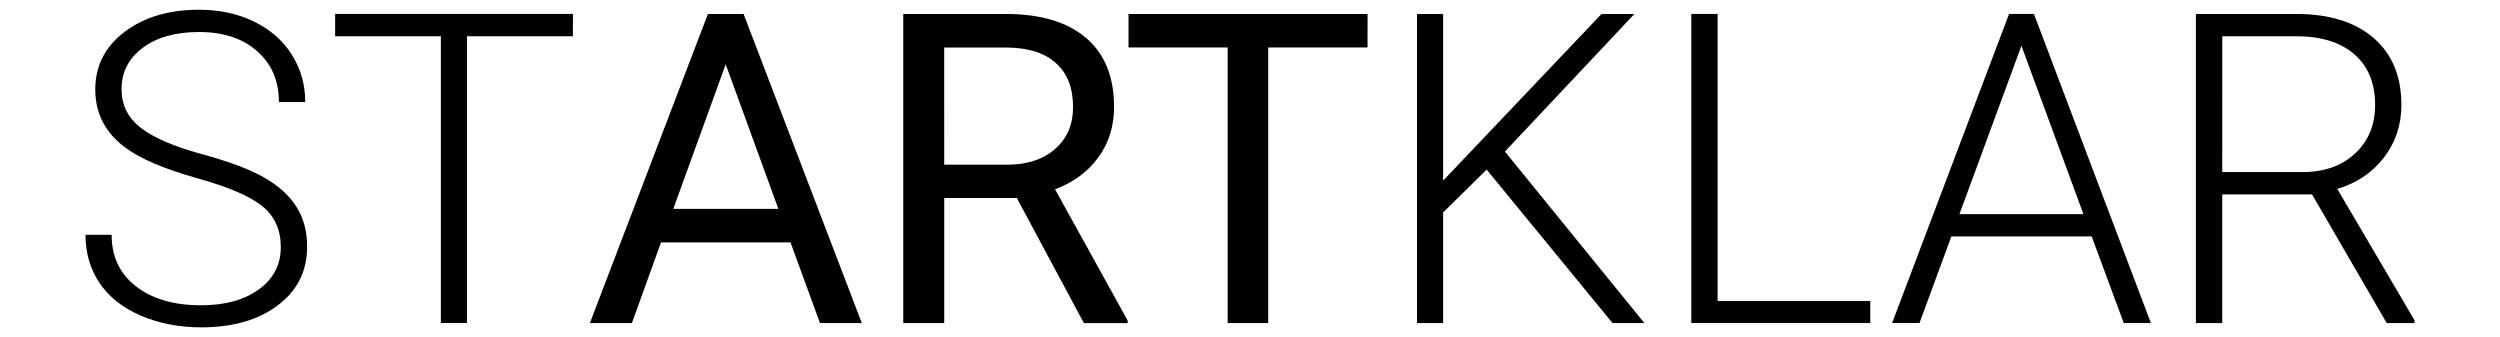 <?xml version="1.0" encoding="UTF-8" standalone="no"?>
<!-- Created with Inkscape (http://www.inkscape.org/) -->

<svg
   width="230"
   height="31"
   viewBox="0 0 60.854 8.202"
   version="1.1"
   id="svg5"
   inkscape:version="1.1 (c4e8f9e, 2021-05-24)"
   sodipodi:docname="startklar_Logo_x.svg"
   xmlns:inkscape="http://www.inkscape.org/namespaces/inkscape"
   xmlns:sodipodi="http://sodipodi.sourceforge.net/DTD/sodipodi-0.dtd"
   xmlns="http://www.w3.org/2000/svg"
   xmlns:svg="http://www.w3.org/2000/svg">
  <sodipodi:namedview
     id="namedview7"
     pagecolor="#ffffff"
     bordercolor="#666666"
     borderopacity="1.0"
     inkscape:pageshadow="2"
     inkscape:pageopacity="0.0"
     inkscape:pagecheckerboard="0"
     inkscape:document-units="mm"
     showgrid="false"
     units="px"
     width="230px"
     inkscape:zoom="2.36453"
     inkscape:cx="93.676122"
     inkscape:cy="-31.29586"
     inkscape:window-width="1440"
     inkscape:window-height="822"
     inkscape:window-x="0"
     inkscape:window-y="0"
     inkscape:window-maximized="0"
     inkscape:current-layer="g31634" />
  <defs
     id="defs2" />
  <g
     inkscape:label="Ebene 1"
     inkscape:groupmode="layer"
     id="layer1">
    <g
       aria-label="STARTKLAR"
       id="text825-8"
       style="font-size:10.583px;line-height:1.25;stroke:#000000;stroke-width:0.265"
       transform="translate(0,0.5)">
      <g
         id="g46317"
         transform="translate(-110.149,-58.031)"
         style="fill:#ffffff;stroke:none">
        <g
           id="g31634"
           transform="translate(-10.191,20.774)"
           style="fill:#000000;stroke:none">
          <path
             style="color:#000000;-inkscape-font-specification:'Helvetica Light';fill:#000000;stroke:none;stroke-width:0.07;-inkscape-stroke:none"
             d="m 121.057,6.698 q 0.042,0.508 0.222,0.868 0.191,0.349 0.476,0.571 0.296,0.222 0.677,0.328 0.381,0.095 0.815,0.095 0.508,0 0.878,-0.127 0.37,-0.127 0.603,-0.339 0.233,-0.222 0.339,-0.508 0.116,-0.286 0.116,-0.603 0,-0.444 -0.201,-0.72 -0.201,-0.275 -0.529,-0.444 -0.318,-0.18 -0.741,-0.286 -0.413,-0.106 -0.857,-0.201 -0.434,-0.106 -0.857,-0.243 -0.413,-0.138 -0.741,-0.37 -0.317,-0.233 -0.519,-0.593 -0.201,-0.37 -0.201,-0.931 0,-0.392 0.159,-0.762 0.169,-0.37 0.487,-0.656 0.328,-0.286 0.815,-0.455 0.487,-0.169 1.122,-0.169 0.646,0 1.122,0.18 0.487,0.18 0.804,0.497 0.317,0.307 0.476,0.72 0.159,0.413 0.159,0.878 h -0.688 q 0,-0.434 -0.159,-0.751 -0.148,-0.317 -0.413,-0.519 -0.265,-0.201 -0.603,-0.296 -0.339,-0.095 -0.698,-0.095 -0.55,0 -0.931,0.159 -0.37,0.148 -0.593,0.392 -0.222,0.243 -0.307,0.54 -0.085,0.296 -0.032,0.593 0.064,0.37 0.296,0.593 0.233,0.222 0.572,0.37 0.339,0.138 0.741,0.233 0.413,0.085 0.836,0.19 0.423,0.095 0.815,0.233 0.402,0.138 0.709,0.37 0.307,0.233 0.487,0.603 0.191,0.36 0.191,0.91 0,1.058 -0.73,1.64 -0.73,0.582 -2.053,0.582 -0.593,0 -1.101,-0.159 -0.508,-0.148 -0.878,-0.455 -0.37,-0.317 -0.582,-0.773 -0.201,-0.466 -0.201,-1.09 z"
             id="path30630" />
          <path
             style="color:#000000;-inkscape-font-specification:'Helvetica Light';fill:#000000;stroke:none;stroke-width:0.07;-inkscape-stroke:none"
             d="m 126.542,1.354 h 5.546 v 0.614 h -2.413 v 7.006 h -0.72 v -7.006 h -2.413 z"
             id="path30632" />
          <path
             style="color:#000000;-inkscape-font-specification:'Roboto Heavy';fill:#000000;stroke:none;stroke-width:0.07;-inkscape-stroke:none"
             d="m 137.106,7.568 h -2.486 l -0.434,1.406 h -1.938 l 2.76,-7.524 h 1.705 l 2.78,7.524 h -1.948 z m -2.052,-1.4 h 1.617 l -0.811,-2.61 z"
             id="path30634" />
          <path
             style="color:#000000;-inkscape-font-specification:'Roboto Heavy';fill:#000000;stroke:none;stroke-width:0.07;-inkscape-stroke:none"
             d="m 142.842,6.317 h -0.982 v 2.656 h -1.814 v -7.524 h 2.961 q 1.338,0 2.093,0.594 0.754,0.594 0.754,1.679 0,0.785 -0.32,1.302 -0.315,0.517 -0.992,0.837 l 1.571,3.033 v 0.078 h -1.943 z m -0.982,-1.4 h 1.147 q 0.517,0 0.775,-0.269 0.264,-0.274 0.264,-0.76 0,-0.486 -0.264,-0.76 -0.264,-0.279 -0.775,-0.279 h -1.147 z"
             id="path30636" />
          <path
             style="color:#000000;-inkscape-font-specification:'Roboto Heavy';fill:#000000;stroke:none;stroke-width:0.07;-inkscape-stroke:none"
             d="m 152.609,2.85 h -2.258 v 6.124 h -1.814 v -6.124 h -2.217 v -1.4 h 6.289 z"
             id="path30638" />
          <path
             style="color:#000000;-inkscape-font-specification:'Roboto Light';fill:#000000;stroke:none;stroke-width:0.07;-inkscape-stroke:none"
             d="m 155.456,5.237 -1.059,1.044 v 2.692 h -0.636 v -7.524 h 0.636 v 4.057 l 3.855,-4.057 h 0.801 l -3.152,3.349 3.395,4.175 h -0.775 z"
             id="path30640" />
          <path
             style="color:#000000;-inkscape-font-specification:'Roboto Light';fill:#000000;stroke:none;stroke-width:0.07;-inkscape-stroke:none"
             d="m 161.079,8.436 h 3.716 v 0.537 h -4.356 v -7.524 h 0.641 z"
             id="path30642" />
          <path
             style="color:#000000;-inkscape-font-specification:'Roboto Light';fill:#000000;stroke:none;stroke-width:0.07;-inkscape-stroke:none"
             d="m 170.184,6.865 h -3.416 l -0.775,2.108 h -0.667 l 2.847,-7.524 h 0.605 l 2.847,7.524 h -0.661 z m -3.219,-0.543 h 3.018 l -1.509,-4.098 z"
             id="path30644" />
          <path
             style="color:#000000;-inkscape-font-specification:'Roboto Light';fill:#000000;stroke:none;stroke-width:0.07;-inkscape-stroke:none"
             d="m 175.548,5.842 h -2.186 v 3.132 h -0.641 v -7.524 h 2.444 q 1.204,0 1.881,0.584 0.677,0.584 0.677,1.633 0,0.723 -0.424,1.276 -0.424,0.553 -1.137,0.765 l 1.881,3.199 v 0.067 h -0.677 z m -2.186,-0.543 h 1.948 q 0.801,0 1.287,-0.455 0.486,-0.455 0.486,-1.178 0,-0.796 -0.506,-1.235 -0.506,-0.439 -1.421,-0.439 h -1.793 z"
             id="path30646" />
          <path
             style="color:#000000;font-family:Roboto;-inkscape-font-specification:'Roboto Light';stroke-width:0.07;-inkscape-stroke:none"
             d="m 127.175,42.771 q 0,-0.625 -0.439,-0.987 -0.439,-0.367 -1.607,-0.692 -1.168,-0.331 -1.705,-0.718 -0.765,-0.548 -0.765,-1.437 0,-0.863 0.708,-1.4 0.713,-0.543 1.819,-0.543 0.749,0 1.338,0.289 0.594,0.289 0.92,0.806 0.326,0.517 0.326,1.152 h -0.641 q 0,-0.77 -0.527,-1.235 -0.527,-0.47 -1.416,-0.47 -0.863,0 -1.375,0.388 -0.512,0.382 -0.512,1.003 0,0.574 0.46,0.935 0.46,0.362 1.473,0.641 1.013,0.274 1.535,0.574 0.522,0.295 0.785,0.708 0.264,0.413 0.264,0.977 0,0.889 -0.713,1.426 -0.708,0.537 -1.871,0.537 -0.796,0 -1.462,-0.284 -0.661,-0.284 -1.008,-0.796 -0.341,-0.512 -0.341,-1.173 h 0.636 q 0,0.796 0.594,1.256 0.594,0.46 1.581,0.46 0.878,0 1.411,-0.388 0.532,-0.388 0.532,-1.028 z"
             id="path12317" />
          <path
             style="color:#000000;font-family:Roboto;-inkscape-font-specification:'Roboto Light';stroke-width:0.07;-inkscape-stroke:none"
             d="m 134.285,37.639 h -2.579 v 6.981 H 131.071 V 37.639 h -2.573 v -0.543 h 5.788 z"
             id="path12319" />
          <path
             style="color:#000000;font-family:Roboto;-inkscape-font-specification:Roboto;stroke-width:0.07;-inkscape-stroke:none"
             d="m 139.582,42.657 h -3.152 l -0.708,1.964 h -1.023 l 2.873,-7.524 h 0.868 l 2.878,7.524 h -1.018 z m -2.853,-0.816 h 2.558 l -1.282,-3.519 z"
             id="path12321" />
          <path
             style="color:#000000;font-family:Roboto;-inkscape-font-specification:Roboto;stroke-width:0.07;-inkscape-stroke:none"
             d="m 145.091,41.577 h -1.767 v 3.044 h -0.997 v -7.524 h 2.491 q 1.271,0 1.953,0.579 0.687,0.579 0.687,1.685 0,0.703 -0.382,1.225 -0.377,0.522 -1.054,0.78 l 1.767,3.194 v 0.062 h -1.065 z m -1.767,-0.811 h 1.524 q 0.739,0 1.173,-0.382 0.439,-0.382 0.439,-1.023 0,-0.698 -0.419,-1.07 -0.413,-0.372 -1.199,-0.377 h -1.519 z"
             id="path12323" />
          <path
             style="color:#000000;font-family:Roboto;-inkscape-font-specification:Roboto;stroke-width:0.07;-inkscape-stroke:none"
             d="m 153.628,37.913 h -2.418 v 6.708 h -0.987 v -6.708 h -2.413 v -0.816 h 5.819 z"
             id="path12325" />
          <path
             style="color:#000000;font-family:Roboto;-inkscape-font-specification:'Roboto Light';stroke-width:0.07;-inkscape-stroke:none"
             d="m 156.527,40.885 -1.059,1.044 v 2.692 h -0.636 v -7.524 h 0.636 v 4.057 l 3.855,-4.057 h 0.801 l -3.152,3.349 3.395,4.175 h -0.775 z"
             id="path12327" />
          <path
             style="color:#000000;font-family:Roboto;-inkscape-font-specification:'Roboto Light';stroke-width:0.07;-inkscape-stroke:none"
             d="m 162.149,44.083 h 3.716 v 0.537 h -4.356 v -7.524 h 0.641 z"
             id="path12329" />
          <path
             style="color:#000000;font-family:Roboto;-inkscape-font-specification:'Roboto Light';stroke-width:0.07;-inkscape-stroke:none"
             d="m 171.255,42.512 h -3.416 l -0.775,2.108 h -0.667 l 2.847,-7.524 h 0.605 l 2.847,7.524 h -0.661 z m -3.219,-0.543 h 3.018 l -1.509,-4.098 z"
             id="path12331" />
          <path
             style="color:#000000;font-family:Roboto;-inkscape-font-specification:'Roboto Light';stroke-width:0.07;-inkscape-stroke:none"
             d="m 176.619,41.489 h -2.186 v 3.132 h -0.641 v -7.524 h 2.444 q 1.204,0 1.881,0.584 0.677,0.584 0.677,1.633 0,0.723 -0.424,1.276 -0.424,0.553 -1.137,0.765 l 1.881,3.199 v 0.067 h -0.677 z m -2.186,-0.543 h 1.948 q 0.801,0 1.287,-0.455 0.486,-0.455 0.486,-1.178 0,-0.796 -0.506,-1.235 -0.506,-0.439 -1.421,-0.439 h -1.793 z"
             id="path12333" />
        </g>
      </g>
    </g>
  </g>
</svg>
